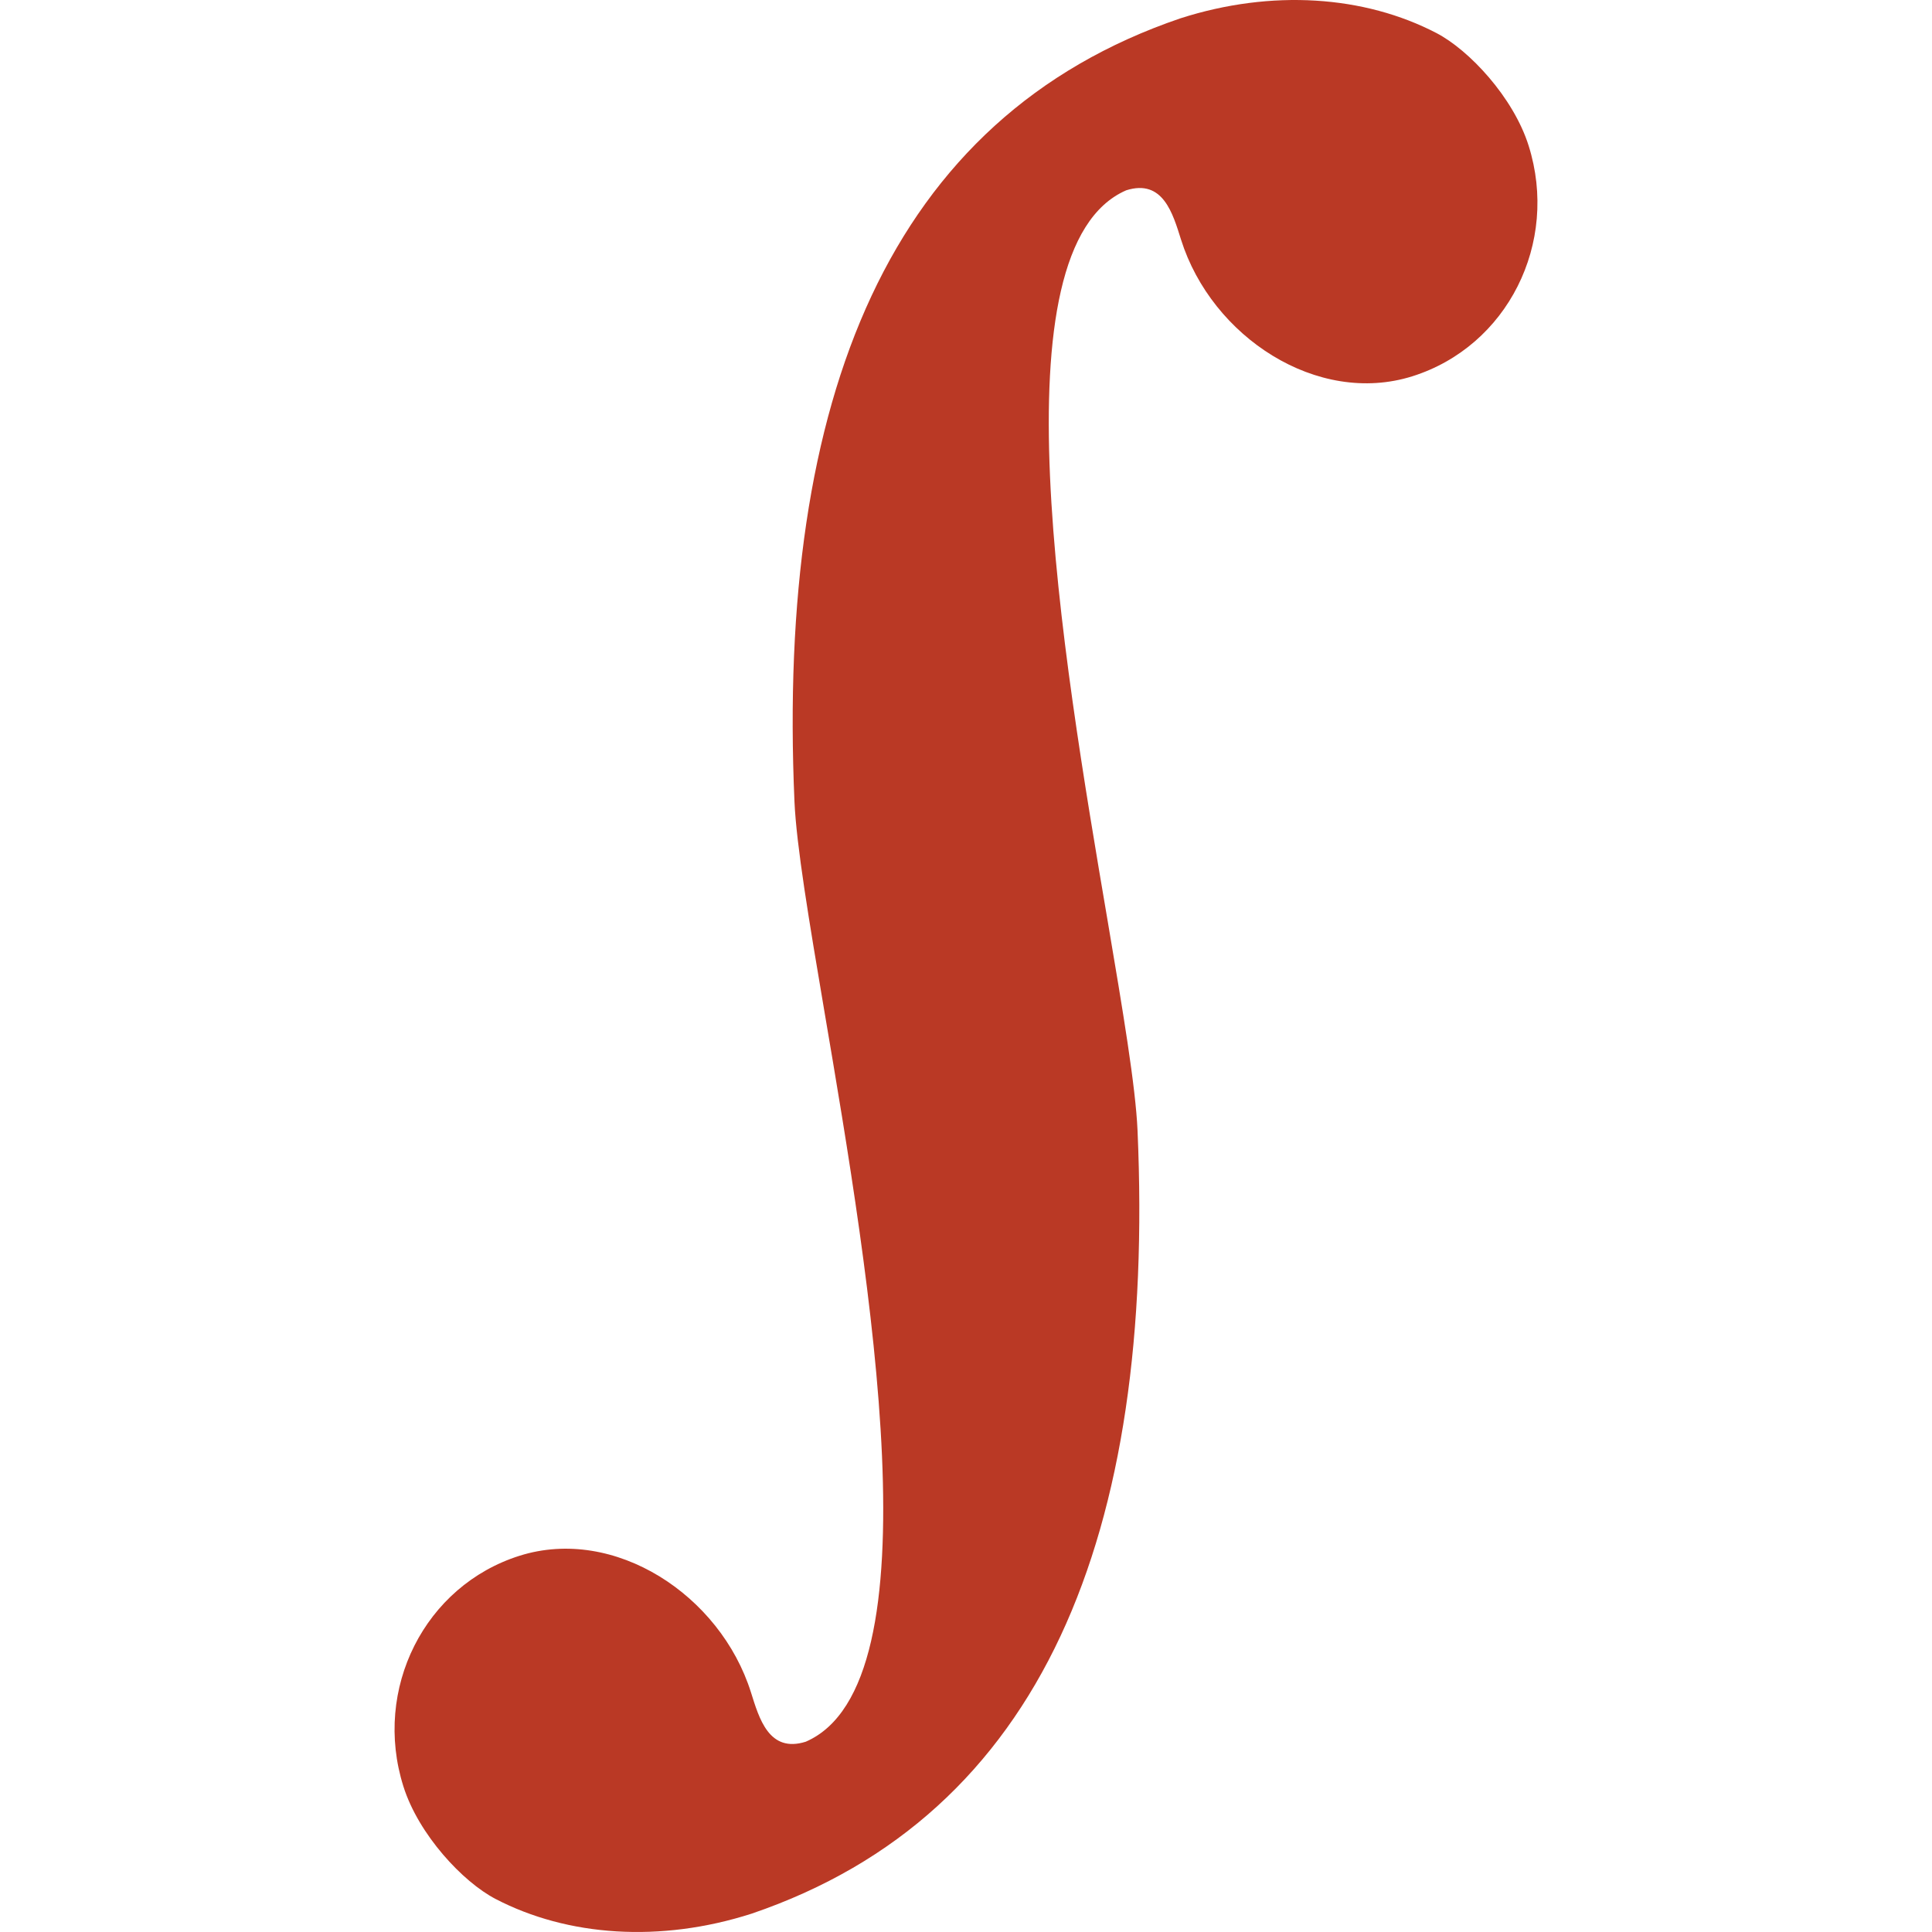 <?xml version="1.0" encoding="UTF-8" standalone="no"?>
<svg xmlns="http://www.w3.org/2000/svg" aria-labelledby="title desc" class="img" viewBox="0 0 150 150">
  <title>
    CAMat
  </title>
  <desc>
    O símbolo da integral de Riemman
  </desc>
  <path fill="#ba3925" d="M91.65 1.422C69.011 9.127 60.312 30.924 61.682 62.23c.15 3.408 1.134 9.27 2.315 16.24 3.568 20.97 8.86 52.28-1.436 56.755-2.865.904-3.624-1.825-4.257-3.833-2.385-7.564-10.596-12.927-17.964-10.604-7.368 2.324-11.408 10.34-9.021 17.905 1.183 3.751 4.615 7.419 7.154 8.74 5.599 2.914 12.79 3.417 19.877 1.144 22.639-7.705 31.338-29.502 29.968-60.807-.15-3.407-1.134-9.27-2.315-16.24-3.568-20.97-8.86-52.28 1.436-56.755 2.865-.904 3.624 1.825 4.257 3.833 2.385 7.564 10.596 12.927 17.964 10.604 7.368-2.324 11.408-10.34 9.021-17.905-1.183-3.751-4.615-7.419-7.154-8.74C105.928-.348 98.737-.85 91.65 1.422z"/>
</svg>
